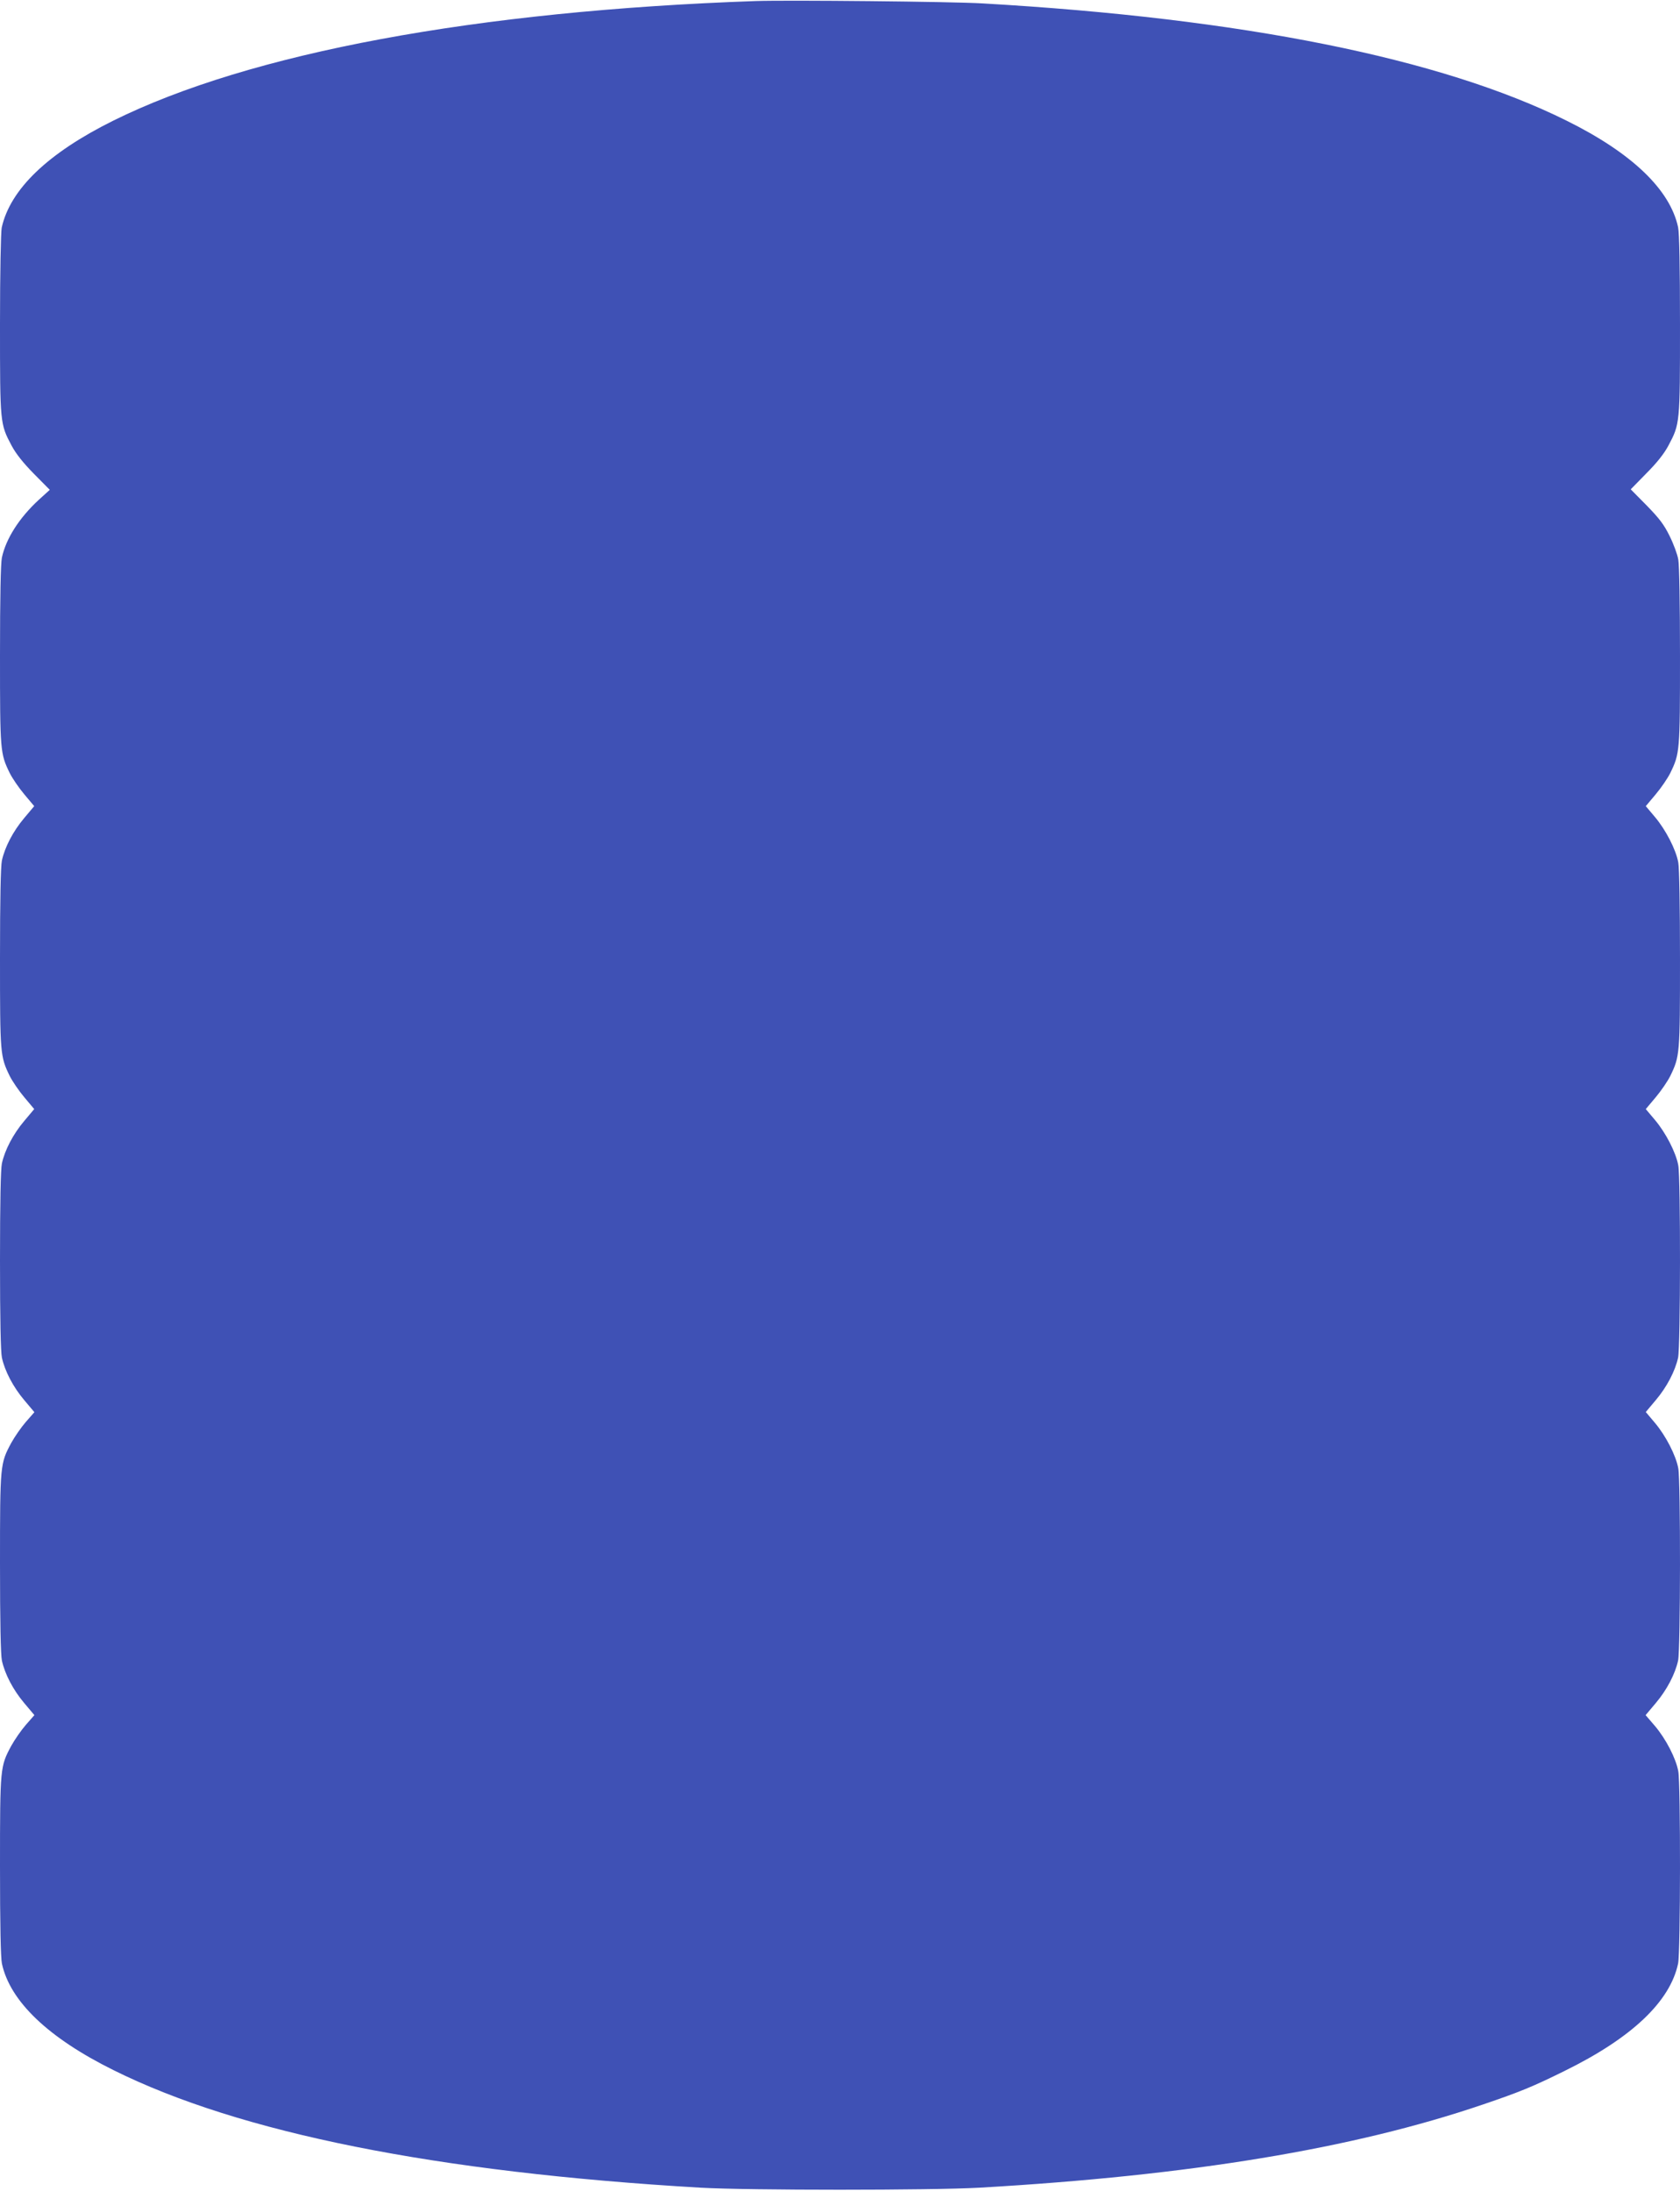 <?xml version="1.0" standalone="no"?>
<!DOCTYPE svg PUBLIC "-//W3C//DTD SVG 20010904//EN"
 "http://www.w3.org/TR/2001/REC-SVG-20010904/DTD/svg10.dtd">
<svg version="1.0" xmlns="http://www.w3.org/2000/svg"
 width="982pt" height="1280pt" viewBox="0 0 982 1280"
 preserveAspectRatio="xMidYMid meet">
<g transform="translate(0,1280) scale(0.1,-0.1)"
fill="#3f51b5" stroke="none">
<path d="M4420 12794 c-1636 -57 -2959 -303 -3758 -699 -381 -189 -602 -400
-652 -625 -5 -27 -10 -256 -10 -565 0 -580 0 -581 68 -709 25 -47 67 -100 130
-164 l93 -94 -64 -58 c-115 -106 -192 -227 -216 -338 -7 -35 -11 -227 -11
-570 0 -562 1 -574 57 -689 15 -30 53 -86 85 -124 l58 -69 -58 -69 c-66 -78
-114 -171 -131 -249 -7 -35 -11 -225 -11 -570 0 -562 1 -574 57 -689 15 -30
53 -86 85 -124 l58 -69 -58 -69 c-66 -78 -114 -171 -131 -249 -7 -35 -11 -224
-11 -567 0 -343 4 -532 11 -567 17 -78 65 -171 131 -249 l59 -70 -50 -57 c-27
-31 -65 -86 -85 -122 -65 -121 -66 -126 -66 -702 0 -345 4 -535 11 -570 17
-78 65 -171 131 -249 l59 -70 -50 -57 c-27 -31 -65 -86 -85 -122 -65 -121 -66
-126 -66 -702 0 -343 4 -535 11 -570 47 -220 270 -434 652 -623 738 -367 1887
-597 3432 -687 282 -16 1344 -16 1630 0 1235 71 2184 228 2940 485 221 75 296
106 480 197 393 193 617 405 664 628 14 68 15 1046 1 1123 -14 76 -72 188
-136 264 l-55 64 59 70 c66 78 114 171 131 249 14 68 15 1046 1 1123 -14 76
-73 190 -136 265 l-54 64 58 69 c66 78 114 171 131 249 14 68 15 1046 1 1123
-14 76 -73 190 -136 265 l-54 64 58 69 c32 38 70 94 85 124 56 115 57 127 57
683 0 298 -4 534 -10 565 -14 76 -73 190 -136 265 l-54 64 58 69 c32 38 70 94
85 124 56 115 57 127 57 683 0 296 -4 534 -10 565 -5 30 -28 92 -51 138 -33
67 -60 102 -134 178 l-93 94 91 93 c62 62 104 115 129 162 68 128 68 129 68
706 0 343 -4 535 -11 570 -47 220 -270 434 -652 623 -734 365 -1897 598 -3412
685 -178 11 -1141 20 -1325 14z"/>
</g>
</svg>
